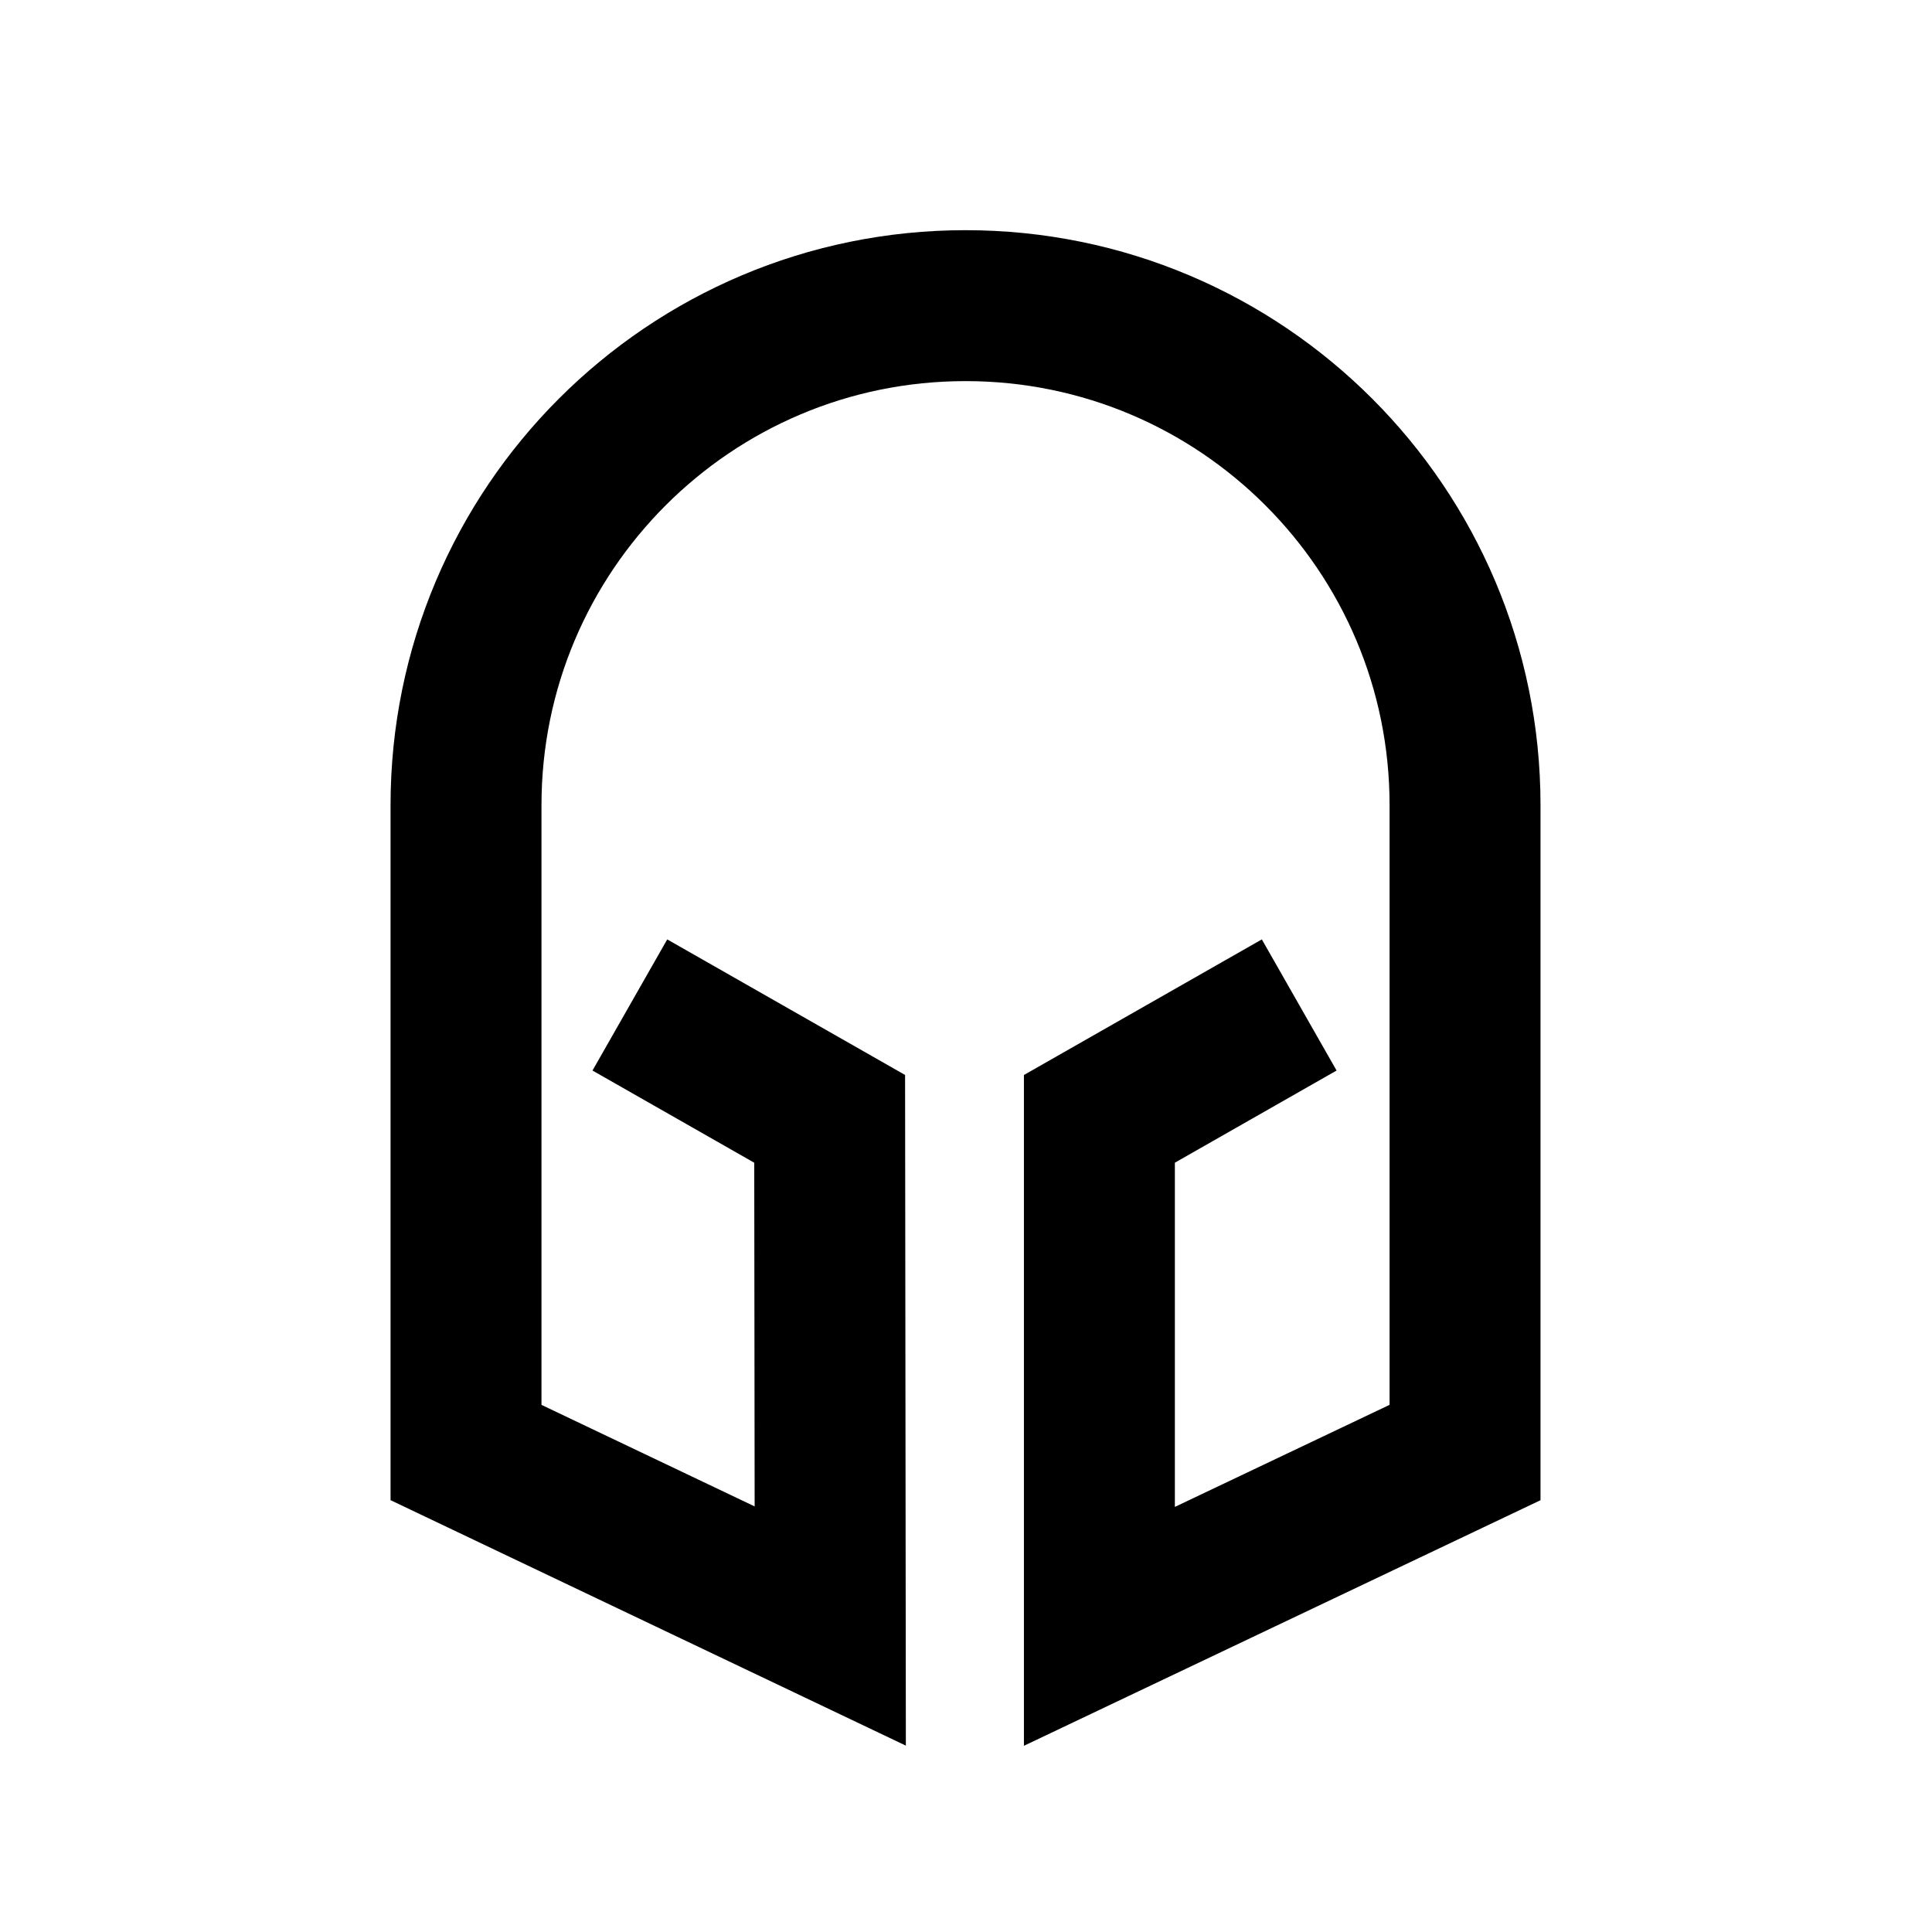 <svg xmlns="http://www.w3.org/2000/svg" width="1024" height="1024" viewBox="0 0 1024 1024"><path fill="none" stroke="currentColor" stroke-width="80" d="M688.604,532.651 L582.703,593.014 L582.703,862 L776.501,769.867 C776.501,583.91 776.501,469.538 776.501,426.75 C776.501,280.533 657.968,162 511.75,162 C365.533,162 247,280.533 247,426.75 C247,475.507 247,589.879 247,769.867 L440.049,861.826 L439.738,593.014 L333.838,532.651"/></svg>